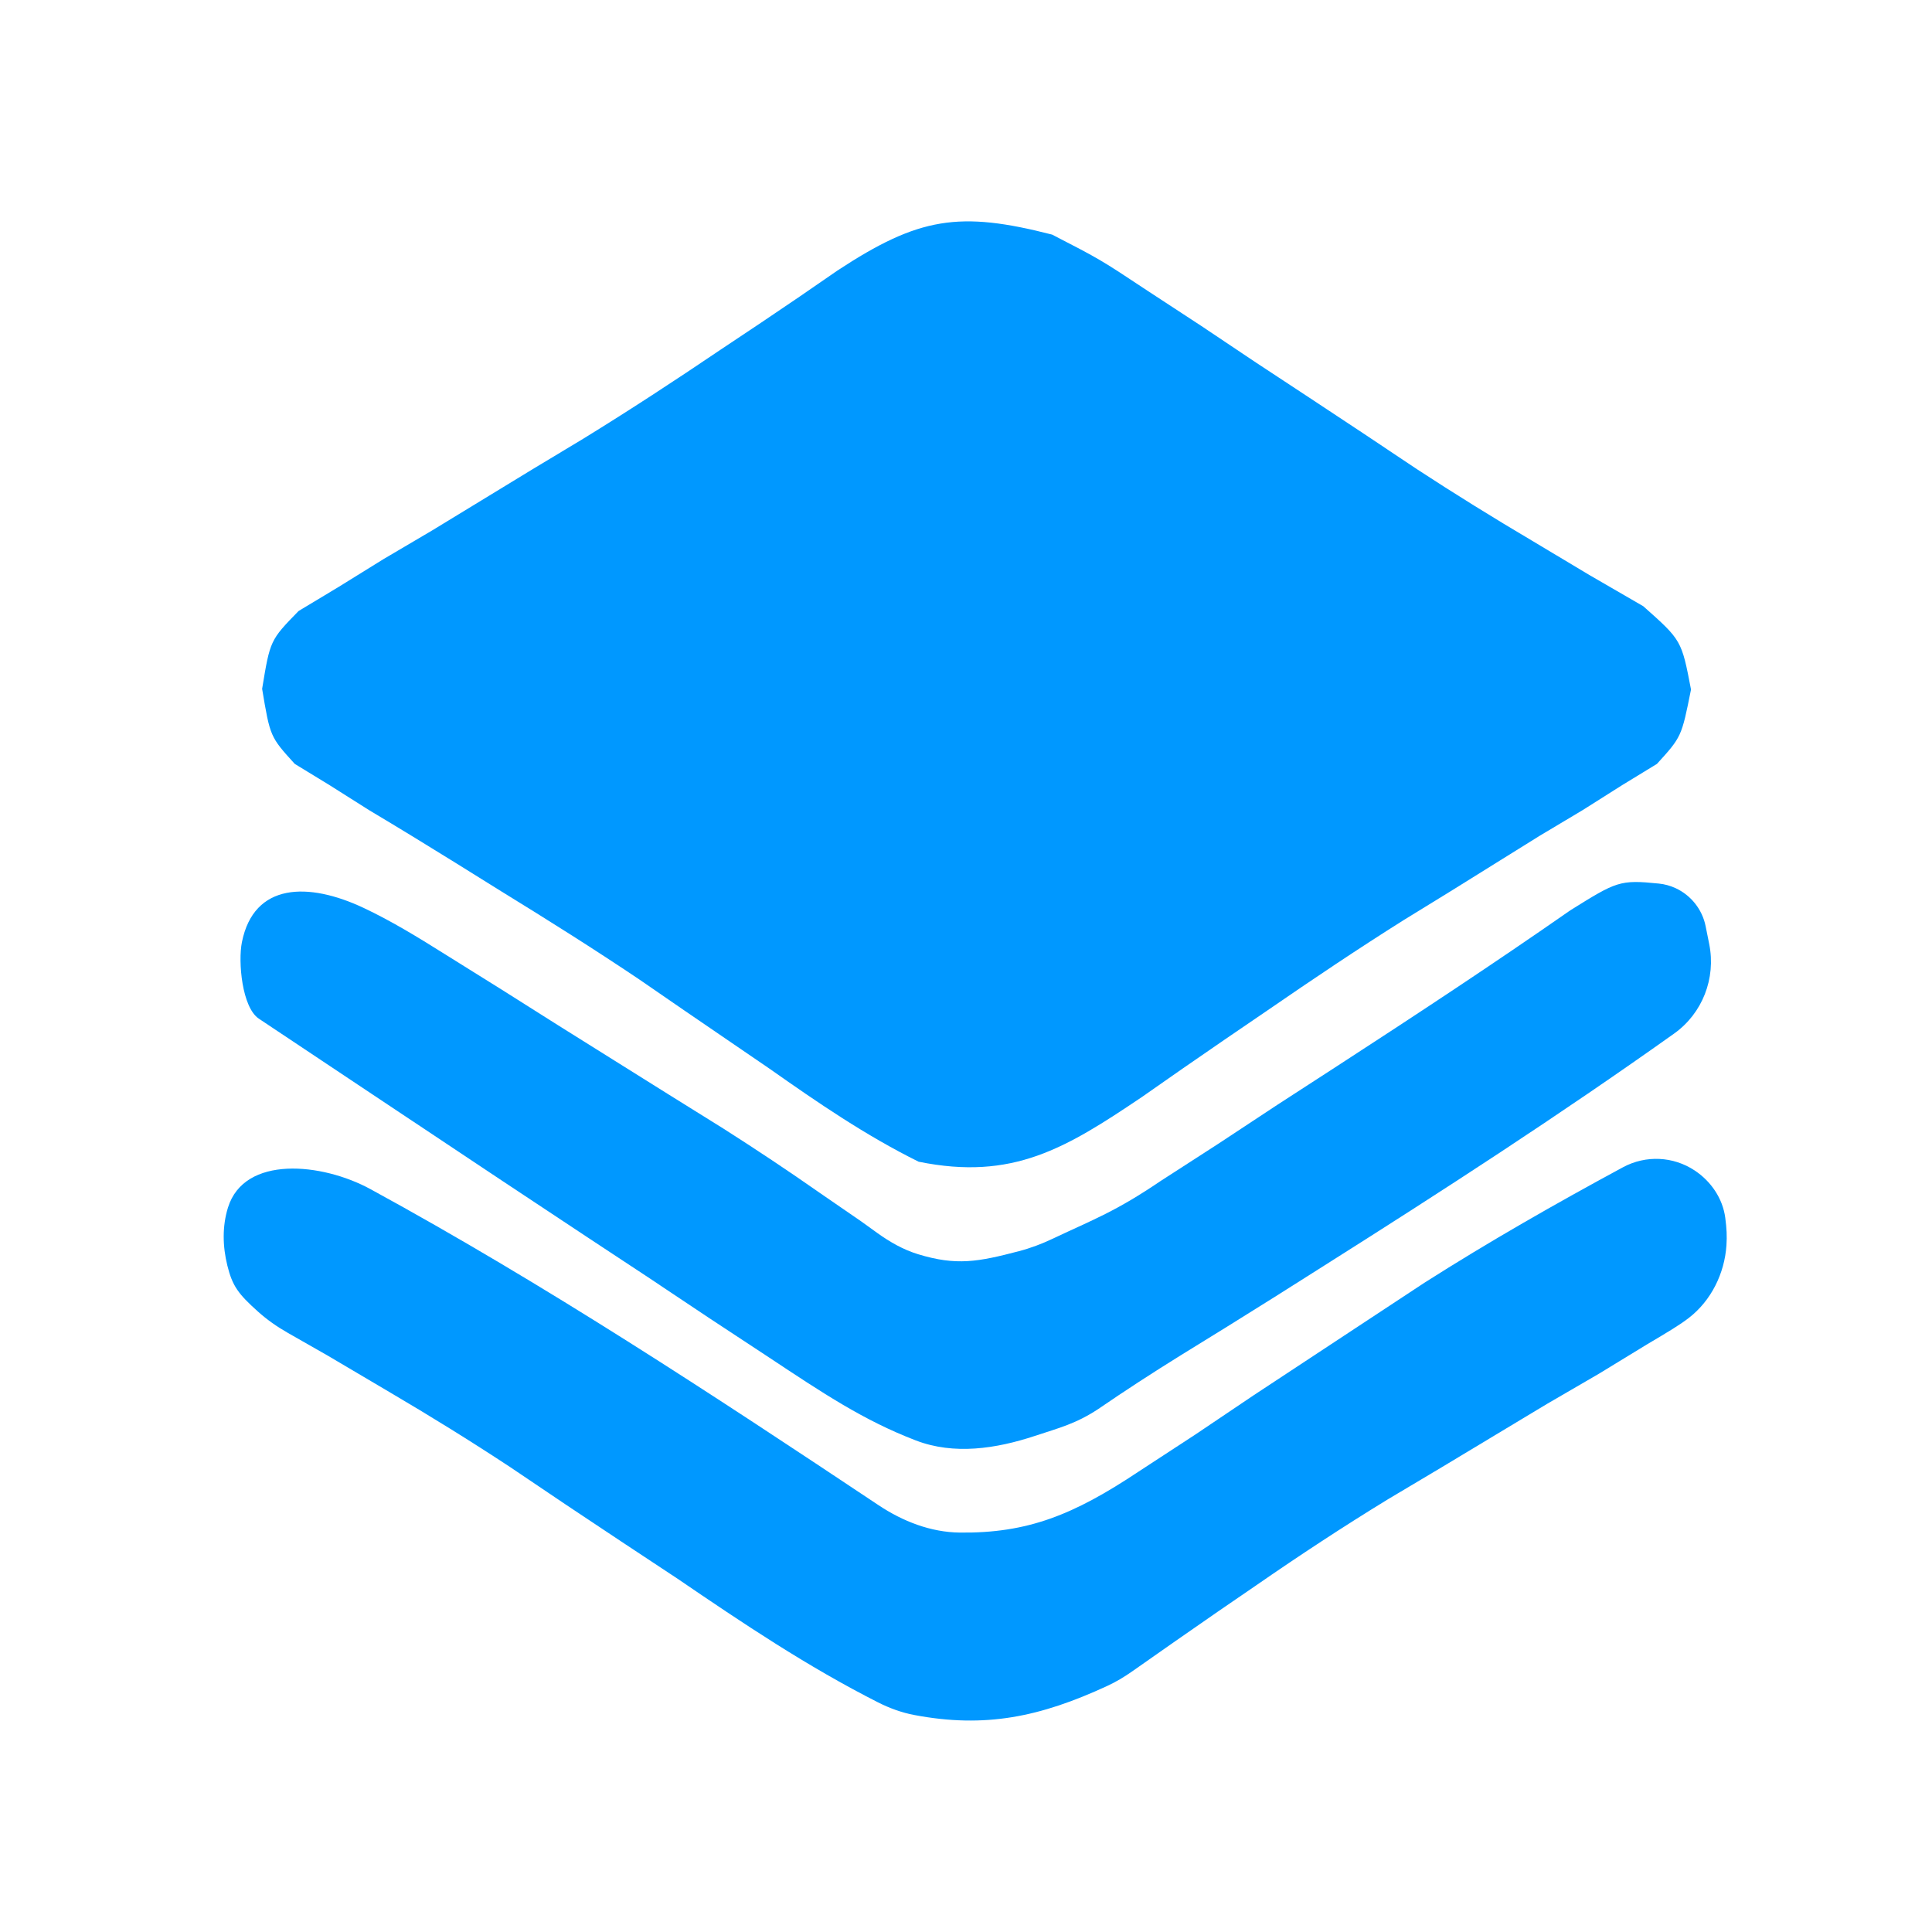<svg width="96" height="96" viewBox="0 0 96 96" fill="none" xmlns="http://www.w3.org/2000/svg">
<path d="M52.281 11.658C54.675 12.893 54.675 12.893 57.03 14.454C58.343 15.313 58.343 15.313 59.683 16.19C60.583 16.793 61.483 17.395 62.41 18.016C63.291 18.596 64.172 19.176 65.081 19.774C66.861 20.946 68.637 22.126 70.408 23.314C72.286 24.542 74.195 25.724 76.125 26.866C77.078 27.437 78.031 28.008 79.014 28.595C79.885 29.099 80.755 29.603 81.653 30.123C83.556 31.812 83.556 31.812 84.025 34.262C83.556 36.611 83.556 36.611 82.333 37.957C81.474 38.482 81.474 38.482 80.598 39.017C79.631 39.628 79.631 39.628 78.645 40.252C77.939 40.673 77.234 41.095 76.507 41.529C75.031 42.447 73.555 43.365 72.08 44.285C71.315 44.755 70.551 45.225 69.764 45.709C67.466 47.154 65.224 48.661 62.987 50.201C62.274 50.687 61.561 51.174 60.827 51.675C59.461 52.611 58.1 53.554 56.745 54.507C52.958 57.059 50.325 58.675 45.646 57.725C43.011 56.419 40.648 54.799 38.242 53.106C36.826 52.137 35.409 51.168 33.992 50.201C33.264 49.7 32.537 49.199 31.787 48.683C29.522 47.159 27.223 45.714 24.899 44.285C24.158 43.822 23.416 43.36 22.651 42.884C21.22 41.994 19.781 41.116 18.334 40.252C17.69 39.844 17.045 39.437 16.381 39.017C15.522 38.492 15.522 38.492 14.646 37.957C13.423 36.611 13.423 36.611 13.025 34.227C13.423 31.812 13.423 31.812 14.835 30.362C15.493 29.966 16.151 29.57 16.829 29.162C17.564 28.706 18.299 28.25 19.057 27.781C19.856 27.31 20.655 26.839 21.479 26.354C23.131 25.347 24.784 24.34 26.436 23.332C27.272 22.829 28.108 22.325 28.97 21.807C31.287 20.383 33.548 18.902 35.802 17.378C36.475 16.929 37.149 16.48 37.842 16.017C39.107 15.169 40.365 14.311 41.615 13.441C45.658 10.786 47.67 10.473 52.281 11.658Z" fill="#0098FF"/>
<path d="M12.021 46.814C12.617 43.851 15.328 43.824 18.063 45.111C19.446 45.761 20.767 46.57 22.191 47.465C23.089 48.026 23.988 48.586 24.913 49.164C25.845 49.753 26.777 50.342 27.738 50.949C28.654 51.523 29.571 52.096 30.515 52.688C31.419 53.253 32.322 53.819 33.253 54.402C34.586 55.233 34.586 55.233 35.947 56.08C37.563 57.11 39.161 58.171 40.732 59.272C41.748 59.971 41.748 59.971 42.784 60.684C43.054 60.878 43.324 61.072 43.595 61.268C44.216 61.714 44.886 62.098 45.617 62.321C47.526 62.905 48.606 62.7 50.631 62.17C51.209 62.019 51.77 61.806 52.31 61.55C54.387 60.568 55.417 60.21 57.675 58.68C58.621 58.069 59.567 57.459 60.542 56.83C61.514 56.189 62.486 55.547 63.487 54.887C64.46 54.257 65.431 53.627 66.433 52.978C70.334 50.446 74.211 47.894 78.027 45.234C80.326 43.8 80.477 43.706 82.425 43.904C82.715 43.933 82.993 44.01 83.257 44.131C84.028 44.487 84.586 45.192 84.752 46.024C84.821 46.366 84.877 46.648 84.931 46.915C85.27 48.613 84.594 50.356 83.184 51.359C77.512 55.394 71.69 59.166 65.8 62.887C64.993 63.398 64.185 63.908 63.353 64.435C61.795 65.415 60.231 66.386 58.662 67.349C57.275 68.21 55.905 69.099 54.559 70.022C53.453 70.747 52.652 70.944 51.413 71.353C49.487 71.989 47.403 72.303 45.51 71.576C42.905 70.576 40.904 69.234 38.187 67.434C37.209 66.79 36.231 66.147 35.224 65.484C34.218 64.813 33.212 64.141 32.175 63.449C31.18 62.793 30.186 62.137 29.161 61.461C26.265 59.548 23.375 57.625 20.488 55.699C19.585 55.098 18.682 54.496 17.752 53.877C16.122 52.791 14.492 51.704 12.862 50.617C12.027 50.06 11.823 47.798 12.021 46.814Z" fill="#0098FF"/>
<path d="M11.328 60.003C12.141 57.388 16.004 57.776 18.409 59.088C27.119 63.839 35.384 69.283 43.647 74.787C44.856 75.593 46.242 76.137 47.695 76.153C51.062 76.191 53.343 75.276 56.57 73.127C57.502 72.518 58.435 71.909 59.396 71.281C60.354 70.636 61.313 69.991 62.3 69.326C64.201 68.07 66.103 66.816 68.007 65.565C69.379 64.661 69.379 64.661 70.779 63.739C73.996 61.69 77.293 59.812 80.642 58.002C81.777 57.389 83.145 57.452 84.218 58.167C85.021 58.703 85.6 59.551 85.727 60.508C85.797 61.036 85.817 61.423 85.786 61.881C85.692 63.279 85.026 64.63 83.917 65.486C83.453 65.845 82.917 66.162 81.823 66.811C81.038 67.291 80.252 67.77 79.442 68.265C78.591 68.76 77.74 69.254 76.862 69.764C75.113 70.815 73.364 71.867 71.617 72.92C70.746 73.438 69.876 73.957 68.98 74.49C66.732 75.864 64.556 77.296 62.39 78.795C61.778 79.214 61.166 79.634 60.535 80.066C59.102 81.055 57.676 82.054 56.25 83.055C55.86 83.329 55.448 83.575 55.015 83.775C51.679 85.317 48.951 85.885 45.426 85.217C44.8 85.098 44.196 84.877 43.628 84.589C40.128 82.816 36.927 80.669 33.675 78.451C32.294 77.538 32.294 77.538 30.884 76.606C29.025 75.376 27.173 74.136 25.329 72.885C23.365 71.592 21.365 70.354 19.338 69.163C18.331 68.568 17.325 67.974 16.288 67.362C15.624 66.983 14.959 66.604 14.284 66.219C13.763 65.922 13.27 65.576 12.823 65.176C11.841 64.296 11.548 63.905 11.295 62.877C11.062 61.93 11.039 60.934 11.328 60.003Z" fill="#0098FF"/>
</svg>
